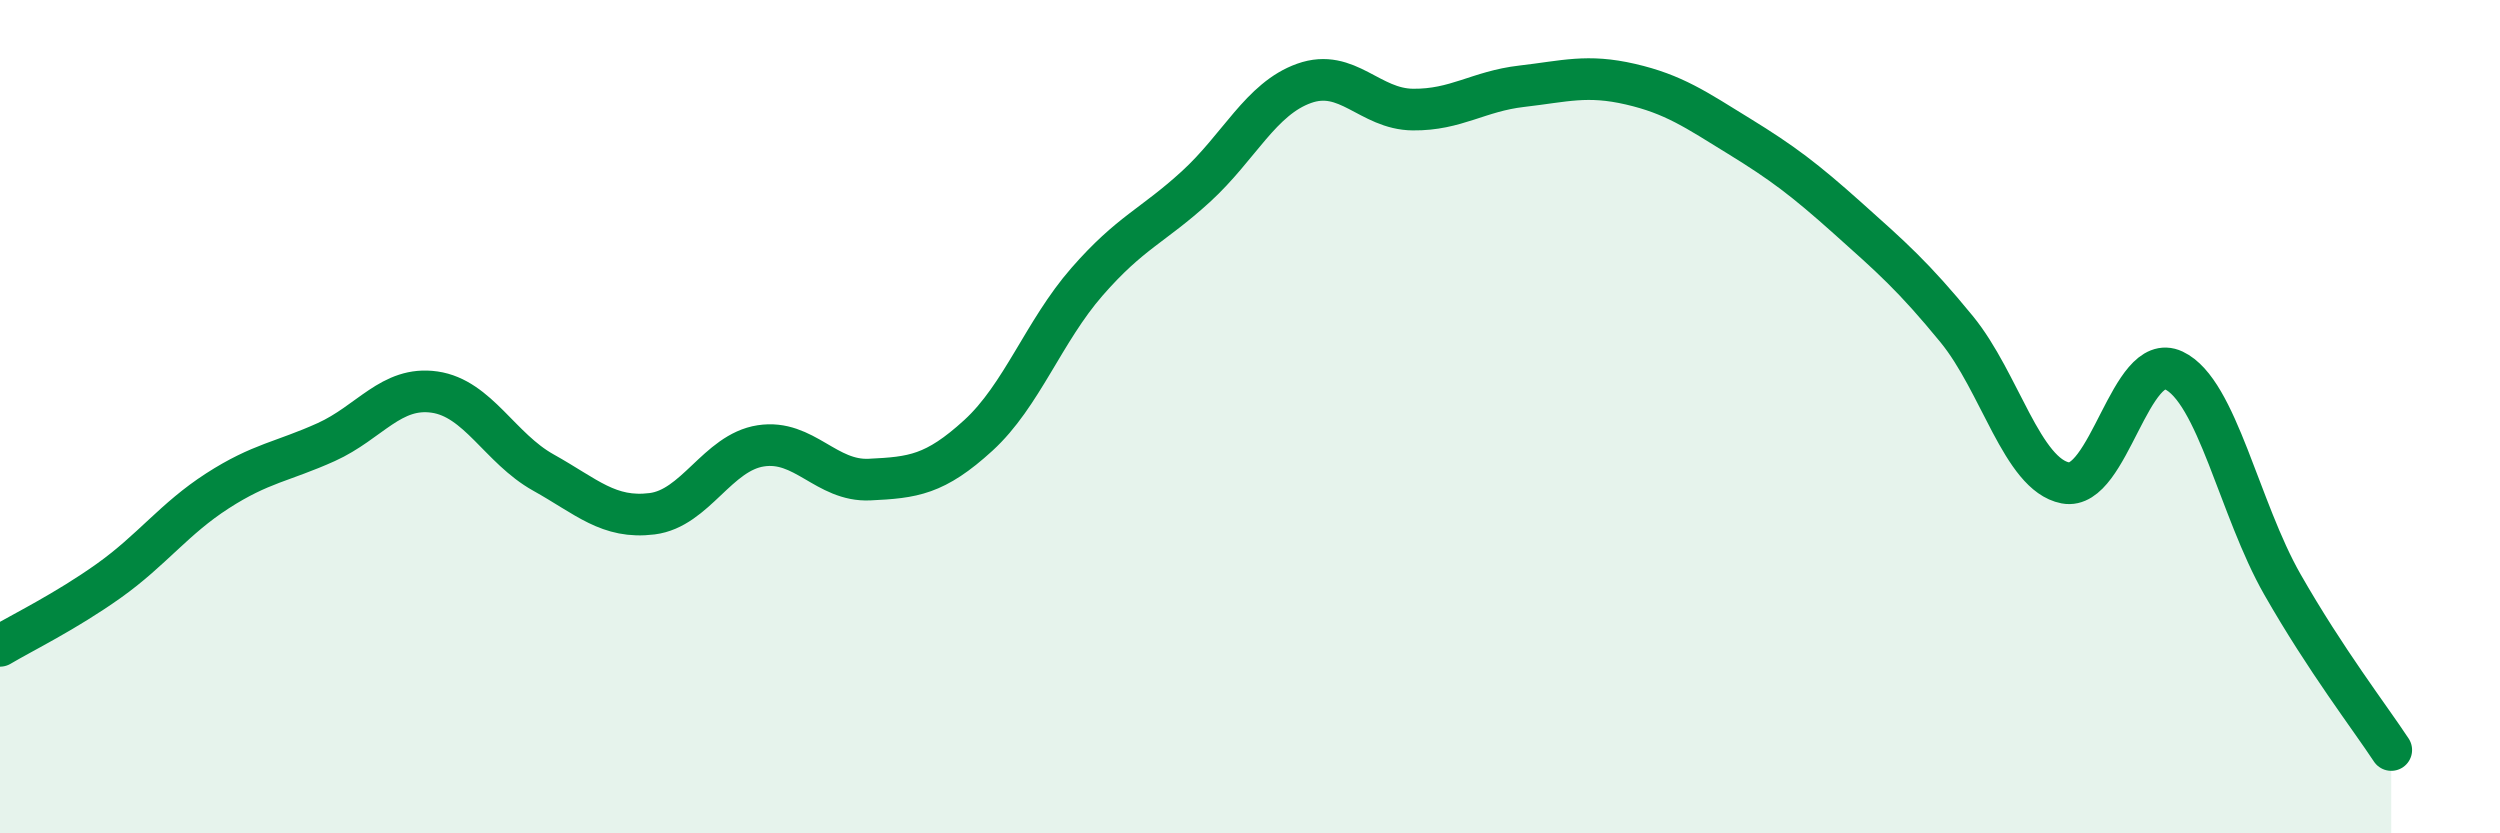 
    <svg width="60" height="20" viewBox="0 0 60 20" xmlns="http://www.w3.org/2000/svg">
      <path
        d="M 0,15.5 C 0.52,15.19 1.57,14.68 2.61,13.94 C 3.65,13.2 4.18,12.45 5.22,11.78 C 6.26,11.11 6.79,11.08 7.83,10.61 C 8.87,10.14 9.39,9.26 10.43,9.41 C 11.47,9.56 12,10.76 13.04,11.34 C 14.08,11.92 14.61,12.46 15.65,12.33 C 16.69,12.2 17.22,10.86 18.26,10.7 C 19.3,10.54 19.83,11.56 20.87,11.51 C 21.91,11.46 22.44,11.4 23.48,10.45 C 24.52,9.5 25.05,7.95 26.09,6.76 C 27.13,5.57 27.66,5.43 28.7,4.48 C 29.74,3.53 30.26,2.37 31.3,2 C 32.34,1.63 32.87,2.62 33.91,2.63 C 34.95,2.64 35.48,2.19 36.52,2.07 C 37.56,1.95 38.09,1.78 39.13,2.02 C 40.17,2.26 40.7,2.63 41.74,3.27 C 42.78,3.91 43.31,4.31 44.35,5.24 C 45.39,6.17 45.92,6.63 46.96,7.9 C 48,9.17 48.53,11.39 49.57,11.59 C 50.61,11.79 51.13,8.4 52.17,8.89 C 53.21,9.38 53.74,12.21 54.78,14.03 C 55.82,15.85 56.87,17.21 57.39,18L57.39 20L0 20Z"
        fill="#008740"
        opacity="0.1"
        stroke-linecap="round"
        stroke-linejoin="round"
      />
      <path
        d="M 0,15.5 C 0.52,15.19 1.57,14.68 2.61,13.94 C 3.65,13.2 4.18,12.45 5.22,11.78 C 6.26,11.11 6.79,11.08 7.83,10.61 C 8.87,10.14 9.39,9.26 10.43,9.41 C 11.47,9.56 12,10.76 13.04,11.34 C 14.08,11.92 14.61,12.46 15.65,12.33 C 16.69,12.2 17.22,10.86 18.26,10.7 C 19.3,10.54 19.83,11.56 20.87,11.51 C 21.91,11.46 22.44,11.4 23.48,10.45 C 24.52,9.5 25.05,7.95 26.09,6.76 C 27.13,5.57 27.66,5.43 28.7,4.48 C 29.74,3.53 30.26,2.37 31.3,2 C 32.34,1.63 32.87,2.62 33.91,2.63 C 34.95,2.64 35.48,2.19 36.52,2.07 C 37.56,1.95 38.09,1.78 39.13,2.02 C 40.17,2.26 40.7,2.63 41.74,3.27 C 42.78,3.91 43.31,4.31 44.35,5.24 C 45.39,6.17 45.92,6.63 46.96,7.9 C 48,9.17 48.53,11.39 49.57,11.59 C 50.61,11.79 51.13,8.4 52.17,8.89 C 53.21,9.38 53.74,12.21 54.78,14.03 C 55.82,15.85 56.87,17.21 57.39,18"
        stroke="#008740"
        stroke-width="1"
        fill="none"
        stroke-linecap="round"
        stroke-linejoin="round"
      />
    </svg>
  